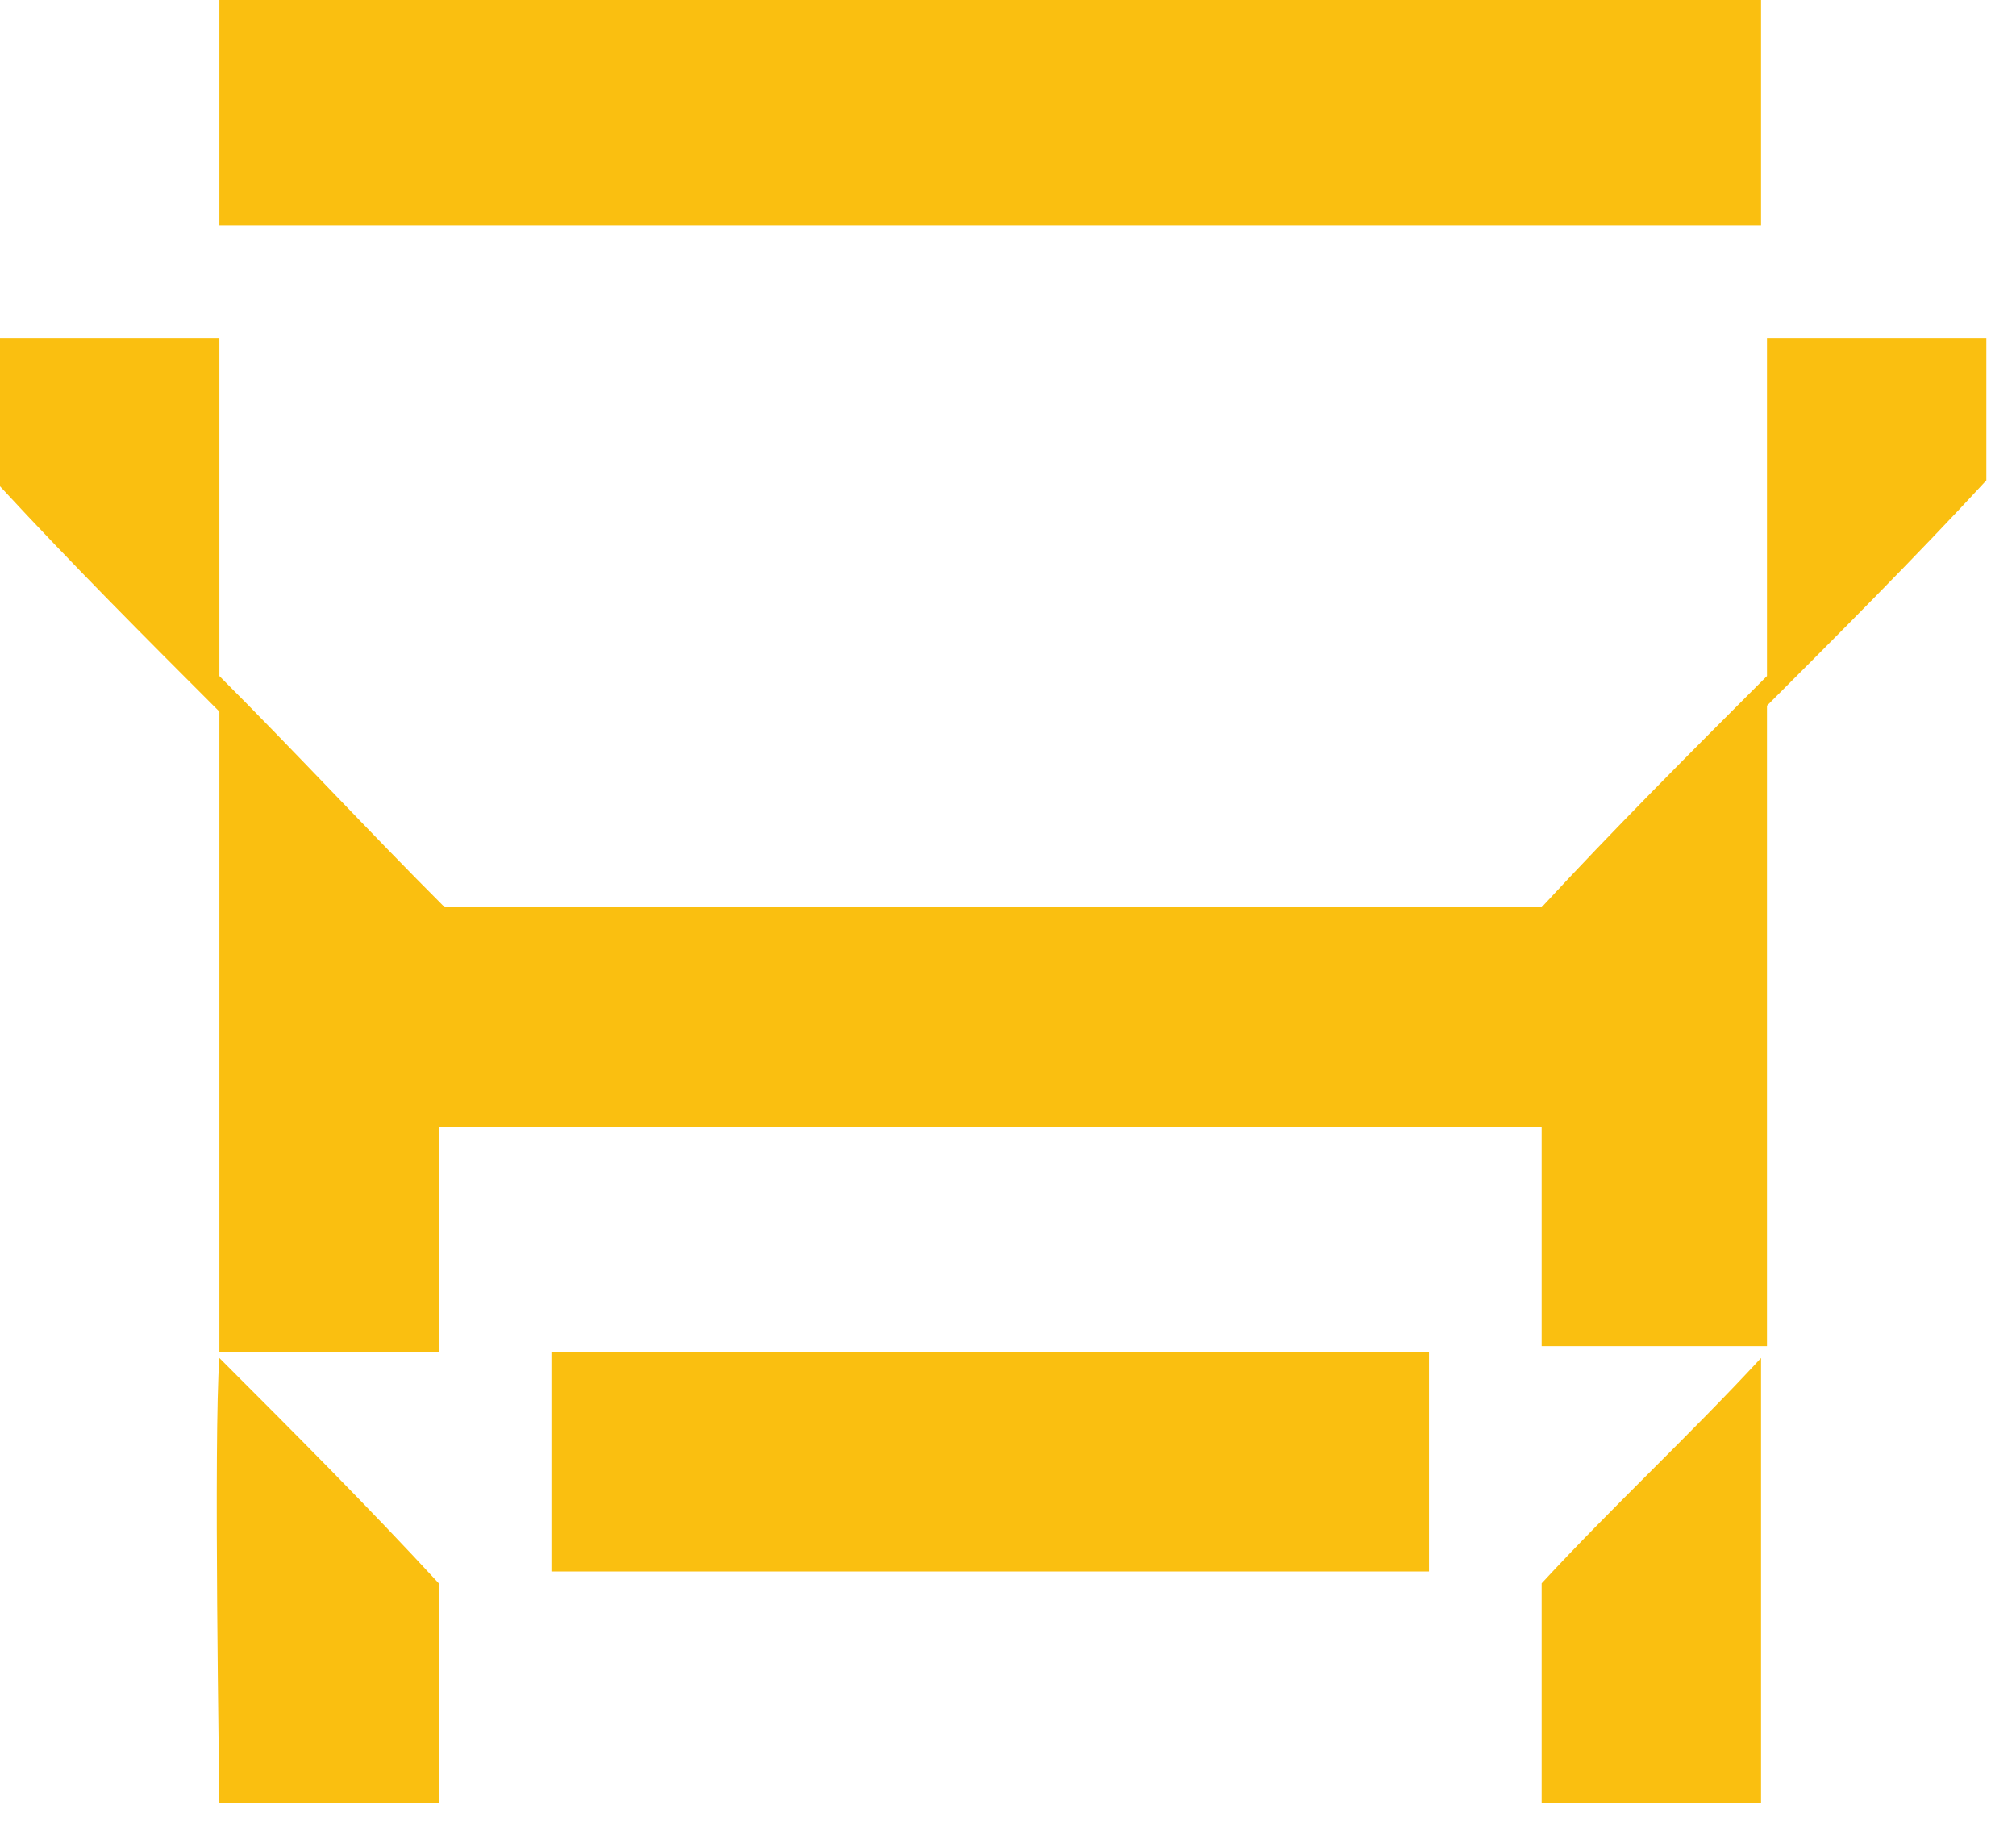 <?xml version="1.0" encoding="UTF-8"?> <svg xmlns="http://www.w3.org/2000/svg" width="34" height="31" viewBox="0 0 34 31" fill="none"><path d="M29.7 0H3.7V3.8H29.7V0Z" fill="#FABF10"></path><path d="M7.4 22.8H3.7V12C2.5 10.8 1.2 9.5 0 8.2V5.7H3.7V11.4C5 12.7 6.2 14 7.5 15.3H26C27.2 14 28.5 12.7 29.8 11.4V5.7H33.5C33.5 6.5 33.5 7.3 33.5 8.1C32.3 9.4 31 10.7 29.8 11.9V22.7H26V19C25.8 19 8.3 19 7.4 19V20.9V22.8Z" fill="#FABF10"></path><path d="M24.1 26.5H9.3V22.8C9.5 22.8 23.3 22.8 24.1 22.8V26.5Z" fill="#FABF10"></path><path d="M7.4 26.7V30.4H3.7C3.7 30.2 3.6 24.2 3.7 22.9C5 24.2 6.2 25.4 7.4 26.7Z" fill="#FABF10"></path><path d="M26 26.7C27.2 25.4 28.5 24.2 29.7 22.9V30.4C29.5 30.4 26.8 30.4 26 30.4V26.7Z" fill="#FABF10"></path></svg> 